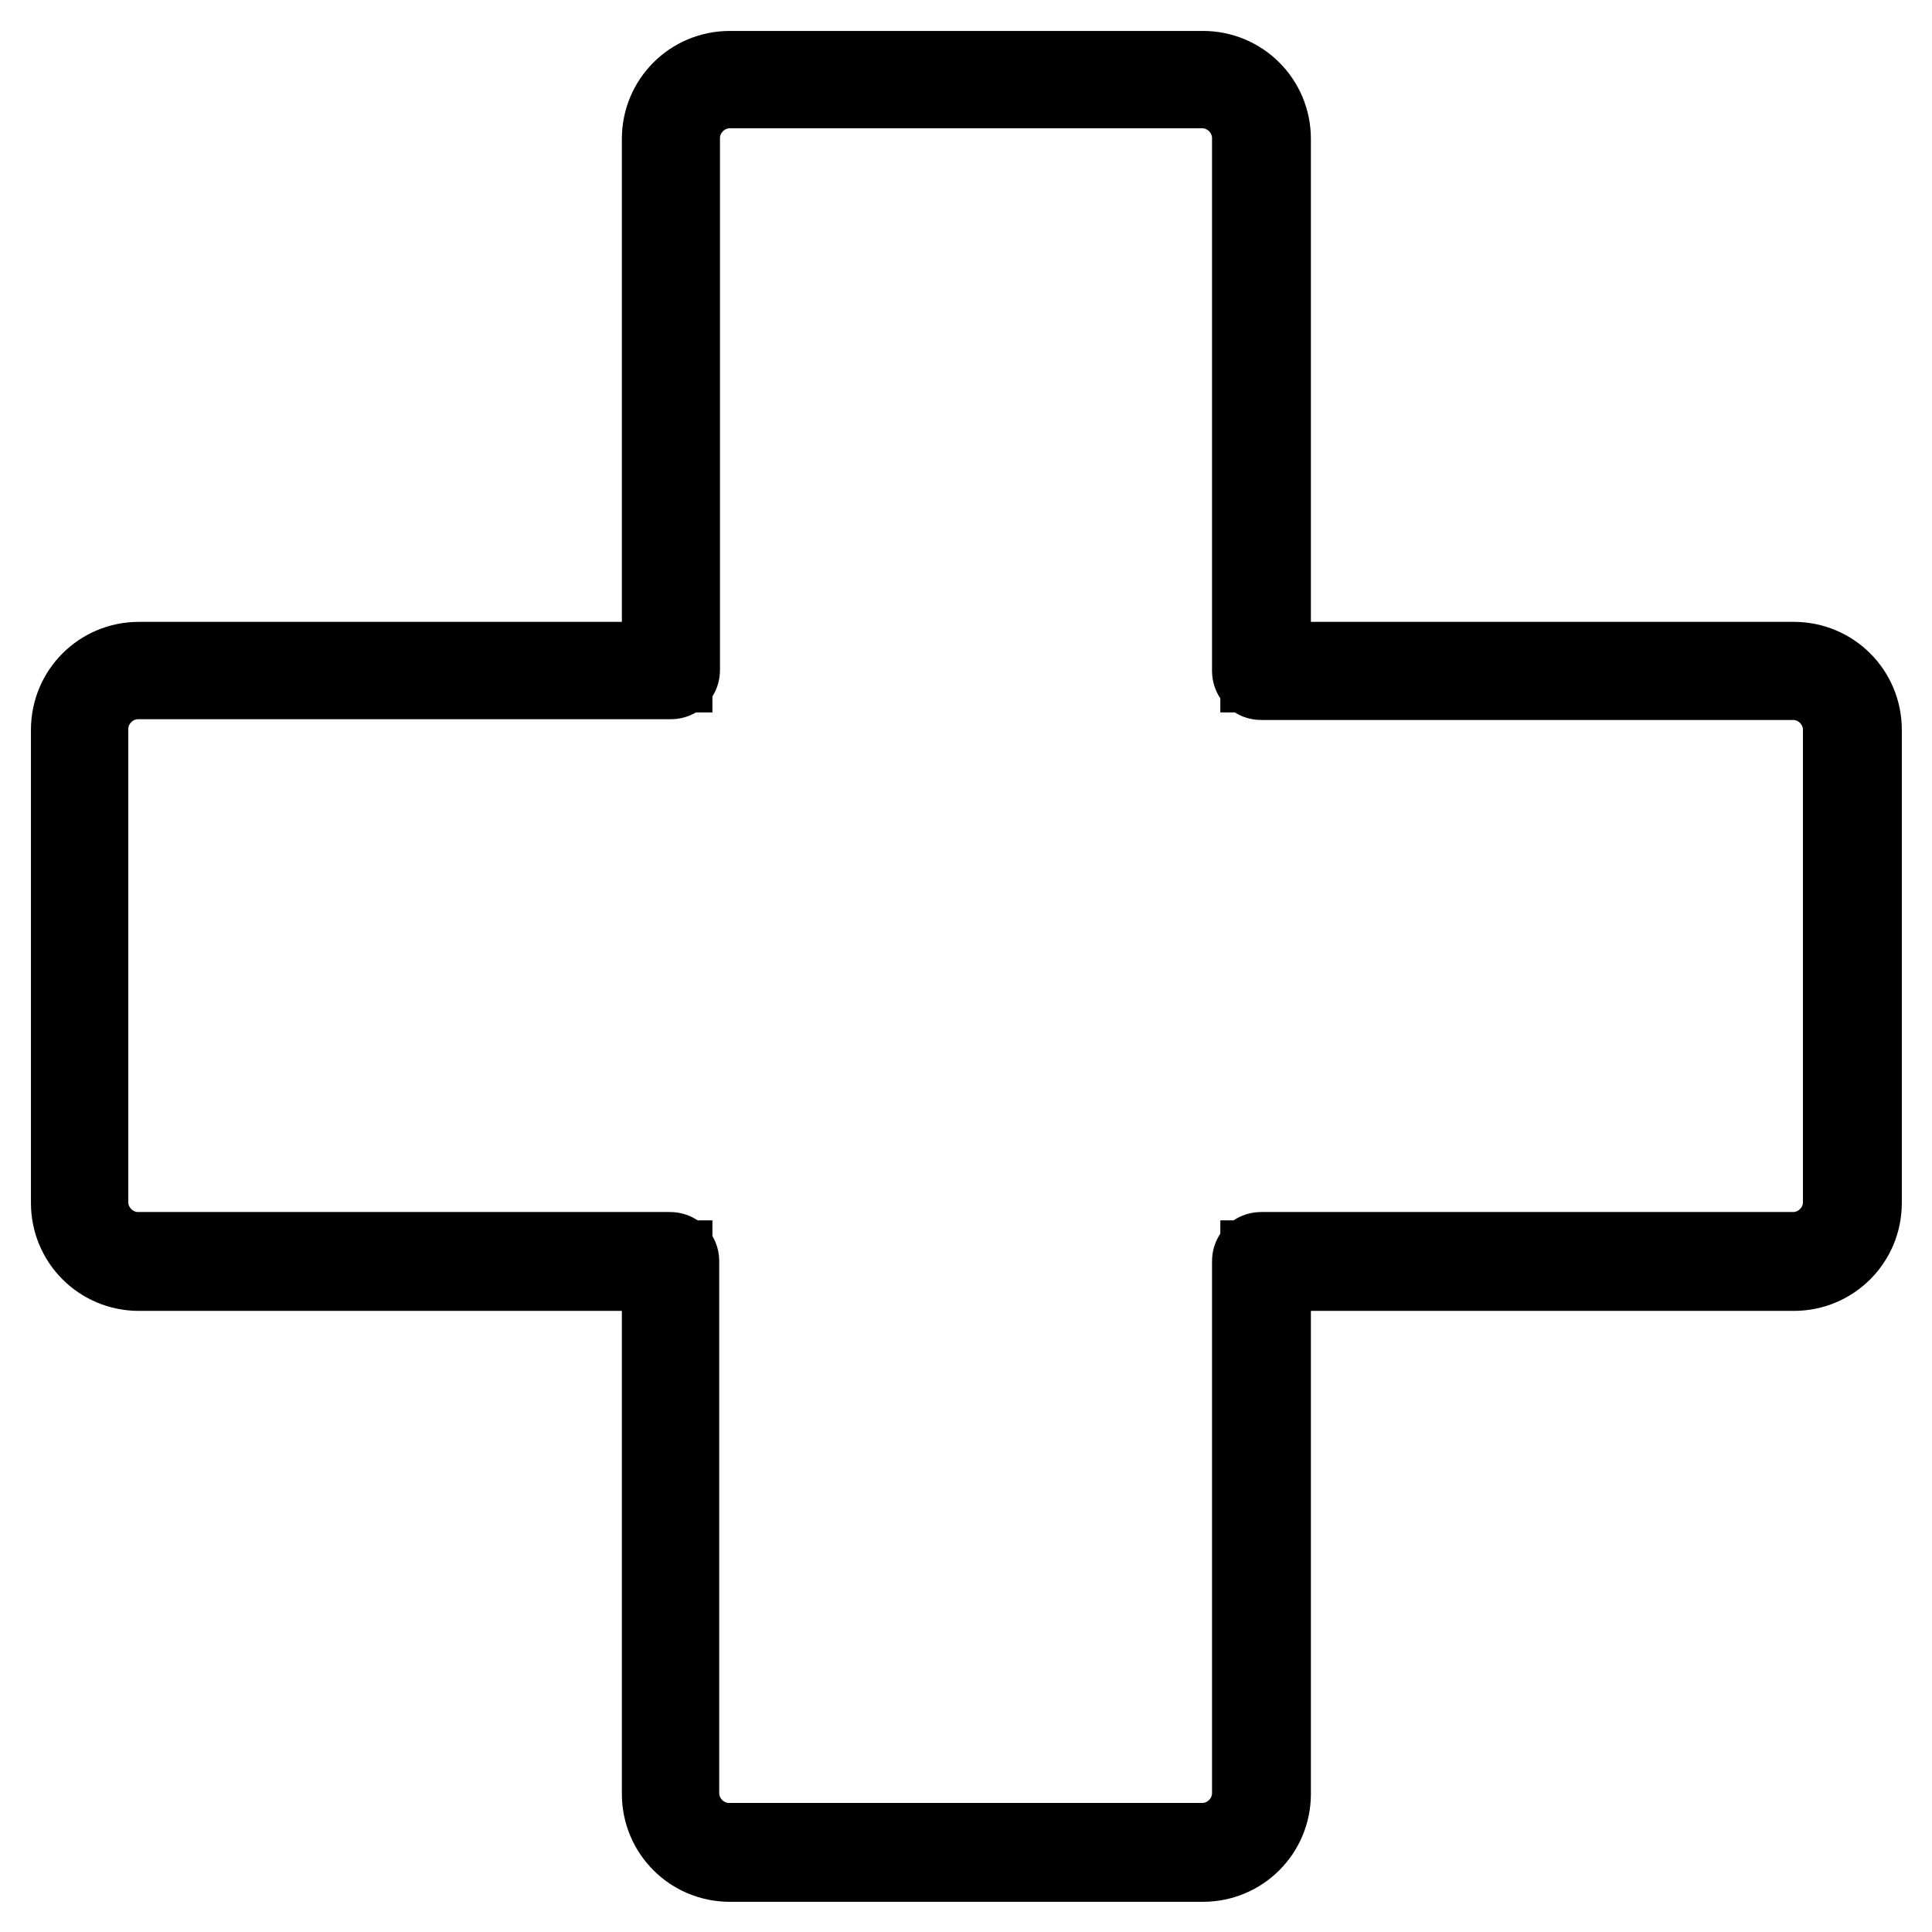 <?xml version="1.0" encoding="utf-8"?>
<!-- Svg Vector Icons : http://www.onlinewebfonts.com/icon -->
<!DOCTYPE svg PUBLIC "-//W3C//DTD SVG 1.1//EN" "http://www.w3.org/Graphics/SVG/1.1/DTD/svg11.dtd">
<svg version="1.1" xmlns="http://www.w3.org/2000/svg" xmlns:xlink="http://www.w3.org/1999/xlink" x="0px" y="0px" viewBox="0 0 256 256" enable-background="new 0 0 256 256" xml:space="preserve">
<g><g><path stroke-width="12" fill-opacity="0" stroke="#000000"  d="M159.4,246H96.7c-4.6,0-8.3-3.7-8.3-8.3v-70h-70c-4.6,0-8.3-3.7-8.3-8.3V96.7c0-4.6,3.7-8.3,8.3-8.3h70v-70c0-4.6,3.7-8.3,8.3-8.3h62.7c4.6,0,8.3,3.7,8.3,8.3v70h70c4.6,0,8.3,3.7,8.3,8.3v62.7c0,4.6-3.7,8.3-8.3,8.3h-70v70C167.7,242.3,164,246,159.4,246z M18.3,89.3c-4,0-7.3,3.3-7.3,7.3v62.7c0,4,3.3,7.3,7.3,7.3h70.5c0.3,0,0.5,0.2,0.5,0.5v70.5c0,4,3.3,7.3,7.3,7.3h62.7c4,0,7.3-3.3,7.3-7.3v-70.5c0-0.3,0.2-0.5,0.5-0.5h70.5c4,0,7.3-3.3,7.3-7.3V96.7c0-4-3.3-7.3-7.3-7.3h-70.5c-0.3,0-0.5-0.2-0.5-0.5V18.3c0-4-3.3-7.3-7.3-7.3H96.7c-4,0-7.3,3.3-7.3,7.3v70.5c0,0.3-0.2,0.5-0.5,0.5L18.3,89.3L18.3,89.3z"/></g></g>
</svg>